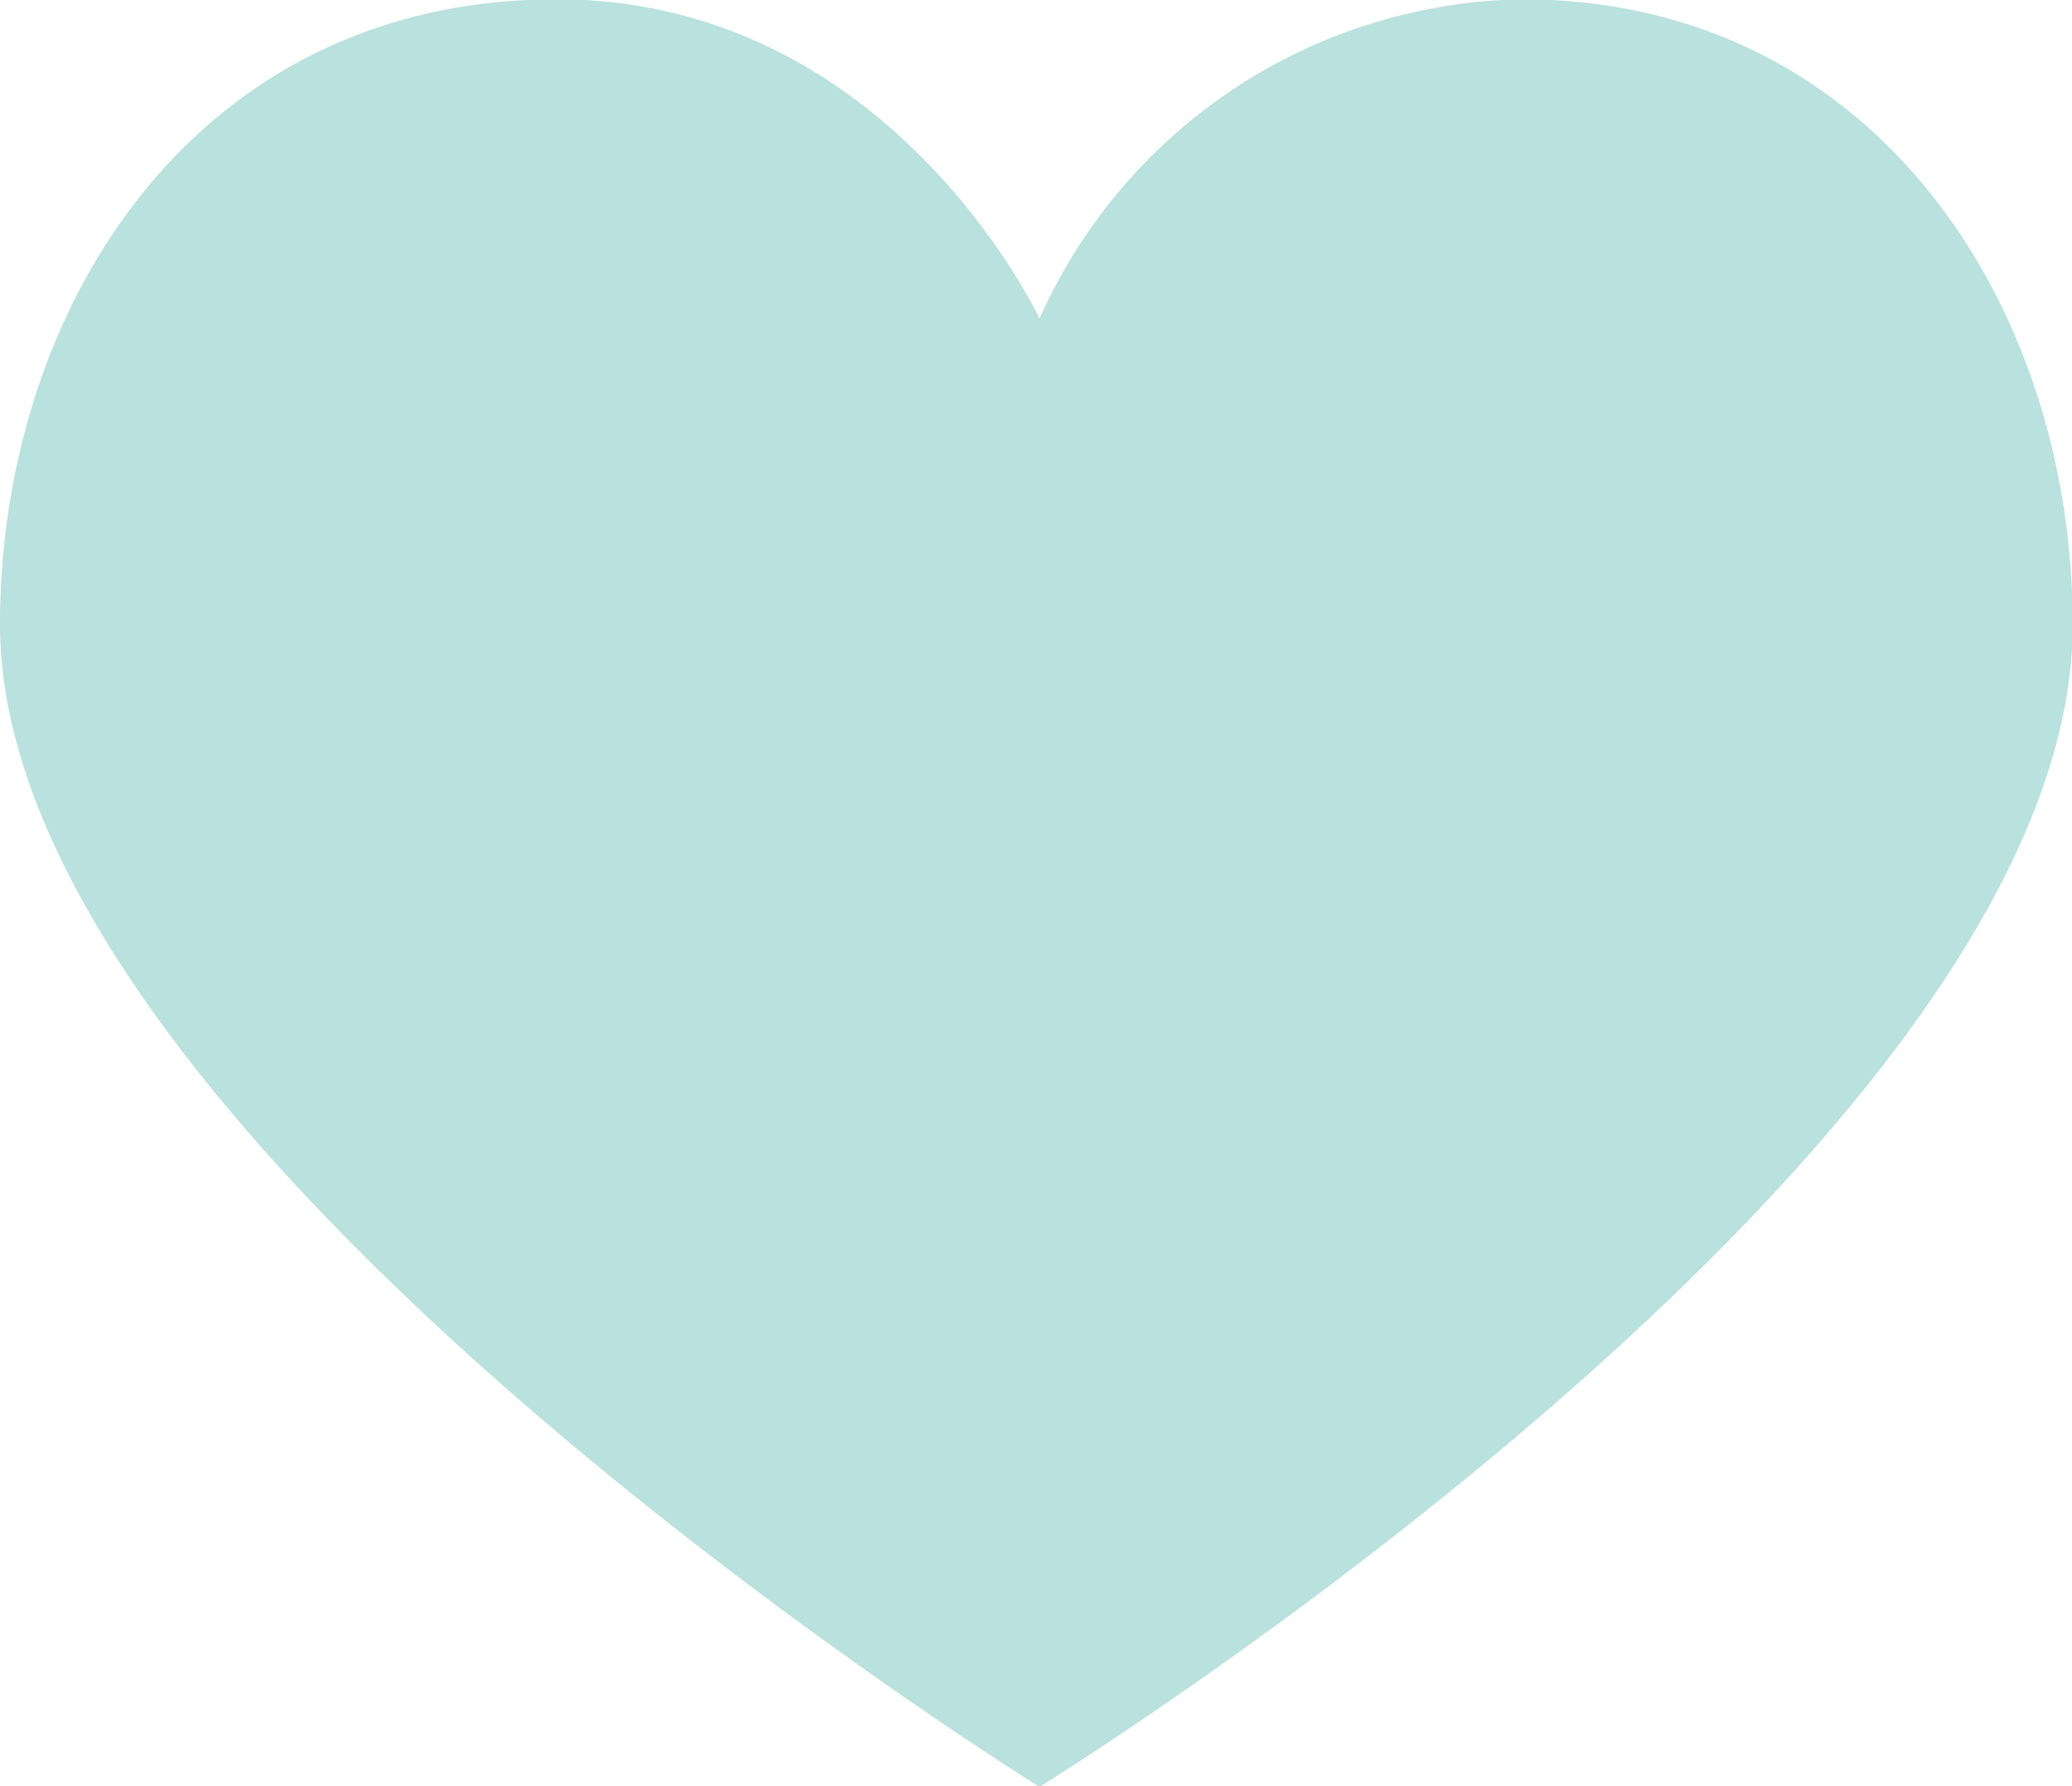 <svg id="icon-heart.svg" xmlns="http://www.w3.org/2000/svg" width="29" height="25" viewBox="0 0 29 25">
  <defs>
    <style>
      .cls-1 {
        fill: #b9e1de;
        fill-rule: evenodd;
      }
    </style>
  </defs>
  <path id="heart" class="cls-1" d="M998.549,2858.46s-2.079-4.47-6.755-4.47c-5.11,0-7.794,4.37-7.794,8.75,0,7.26,14.549,16.27,14.549,16.27s14.461-8.92,14.461-16.27c0-4.46-2.77-8.75-7.71-8.75A7.534,7.534,0,0,0,998.549,2858.46Z" transform="translate(-984 -2854)"/>
</svg>
